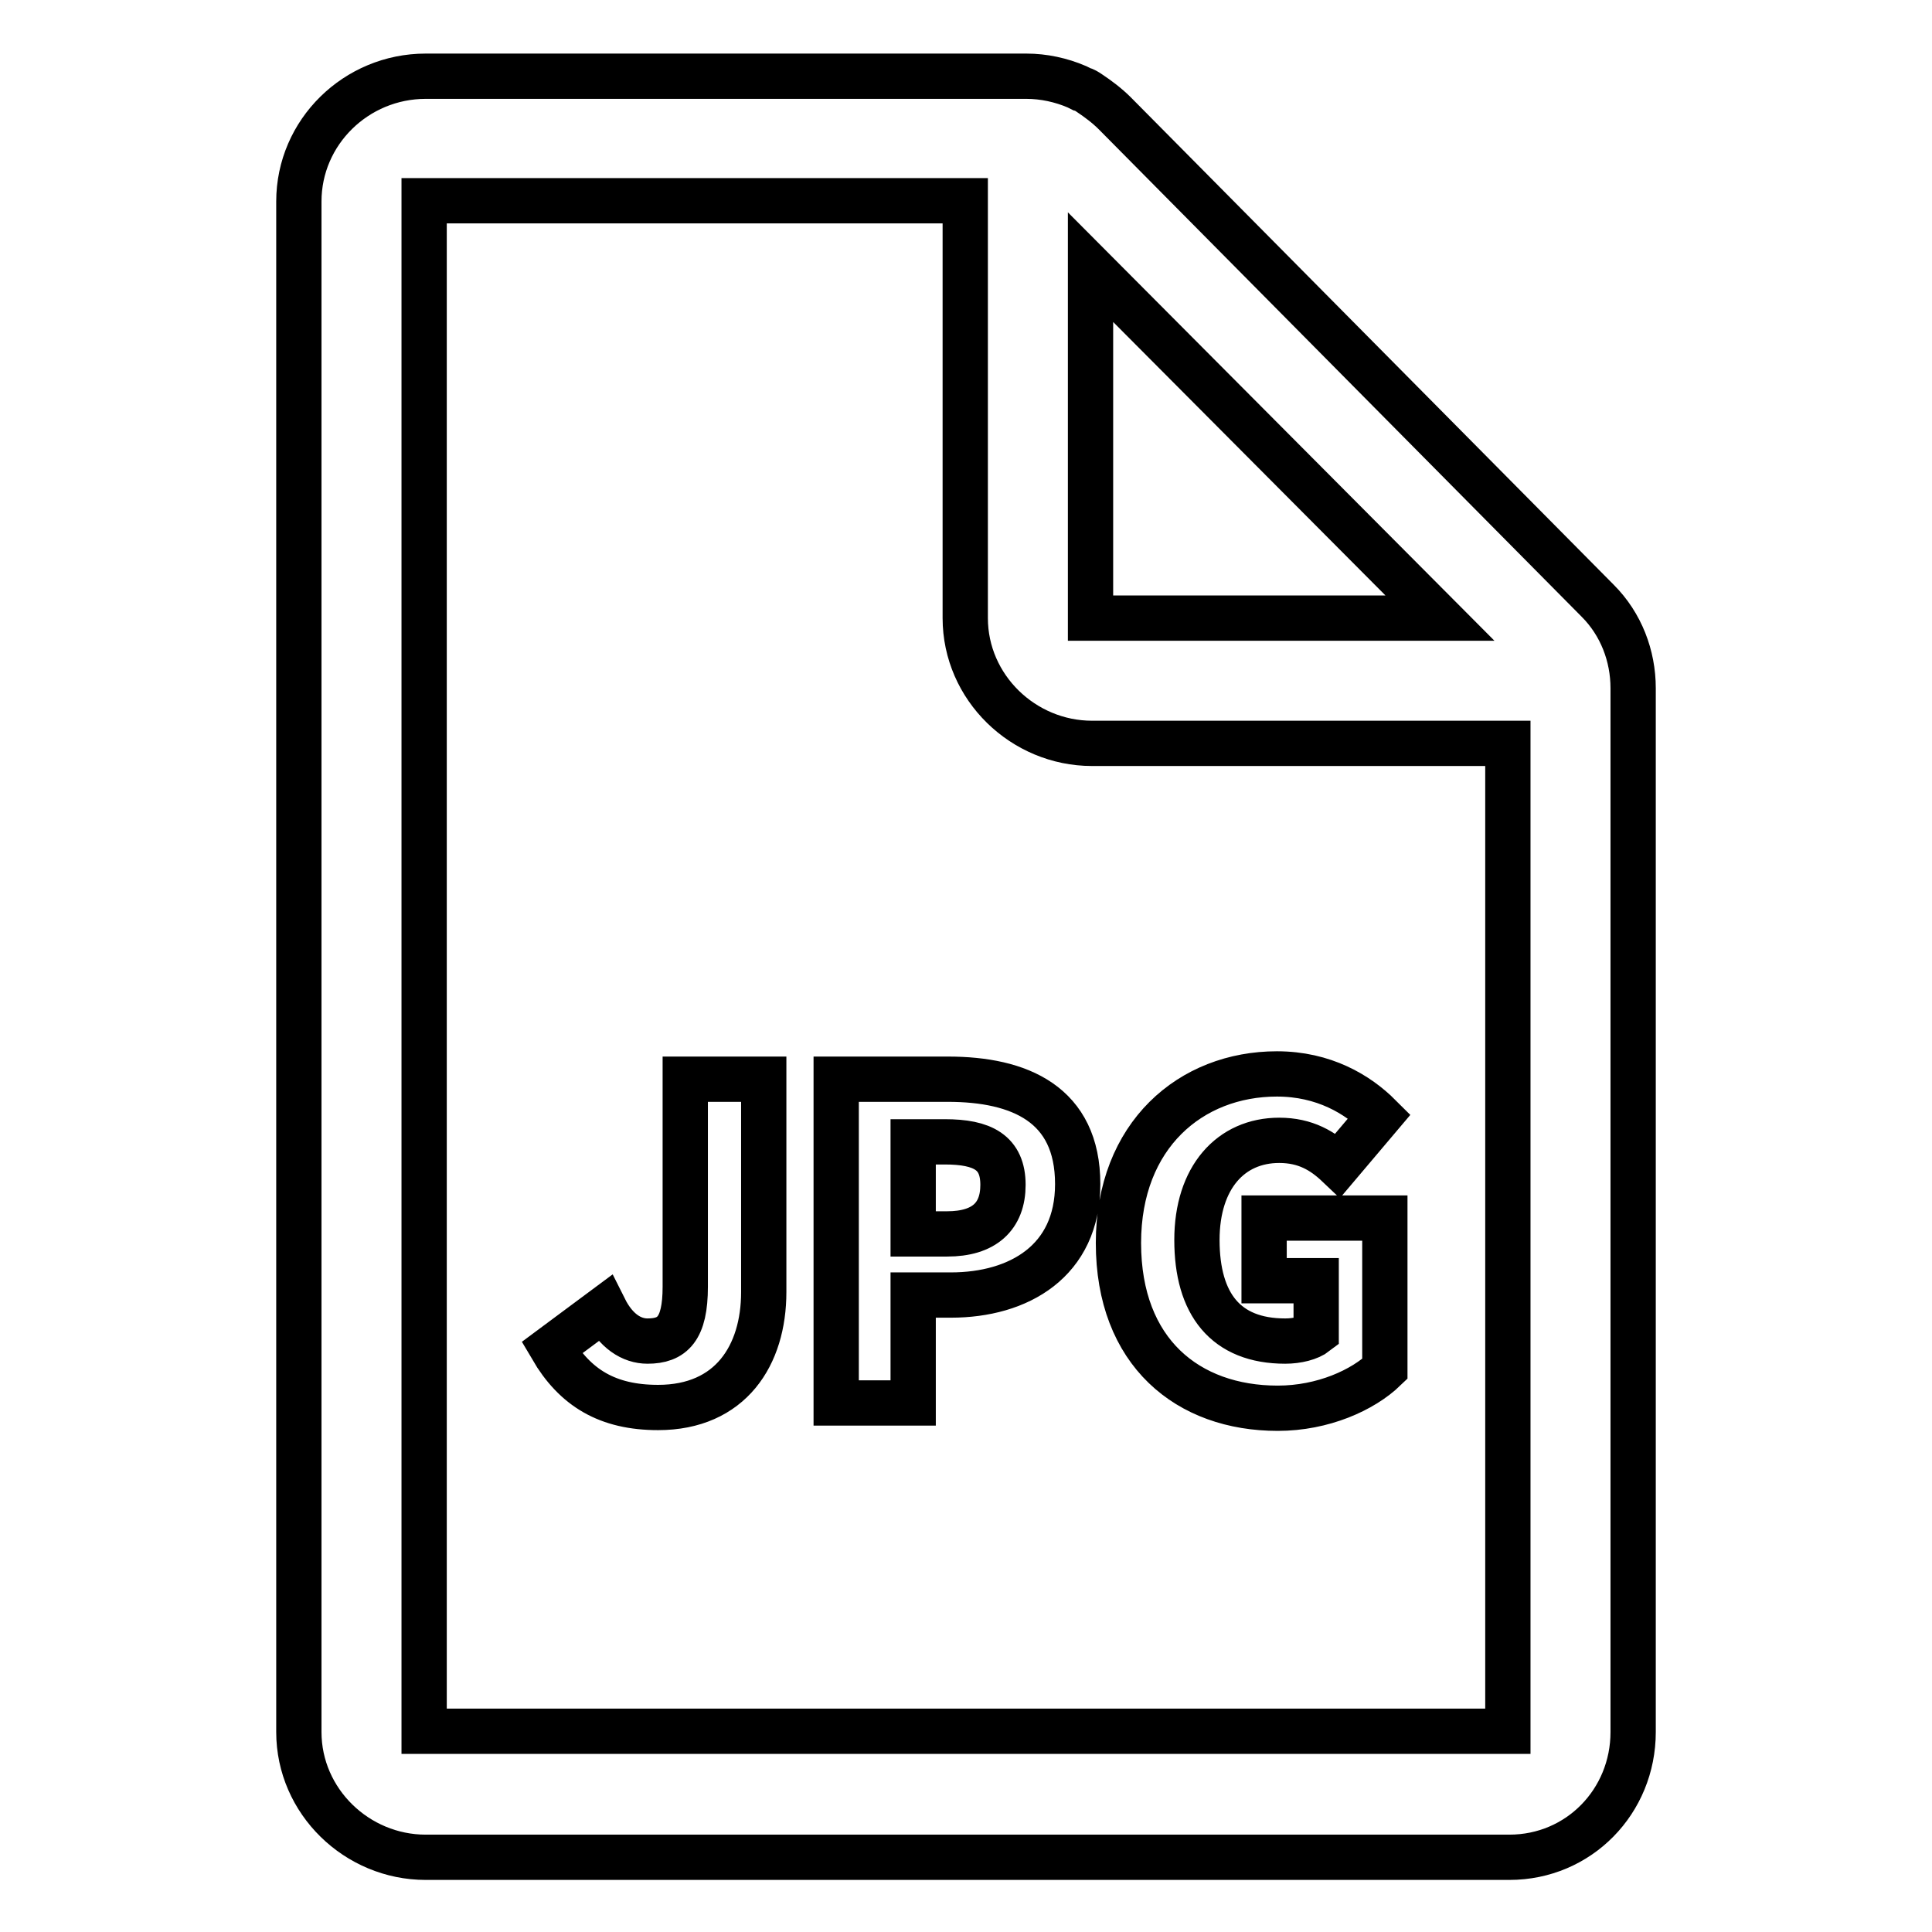 <?xml version="1.0" encoding="utf-8"?>
<!-- Svg Vector Icons : http://www.onlinewebfonts.com/icon -->
<!DOCTYPE svg PUBLIC "-//W3C//DTD SVG 1.1//EN" "http://www.w3.org/Graphics/SVG/1.1/DTD/svg11.dtd">
<svg version="1.1" xmlns="http://www.w3.org/2000/svg" xmlns:xlink="http://www.w3.org/1999/xlink" x="0px" y="0px" viewBox="0 0 256 256" enable-background="new 0 0 256 256" xml:space="preserve">
<g> <path stroke-width="6" fill-opacity="0" stroke="#000000"  d="M211.7,79.6l-64-64.6c-1-1-2.2-1.9-3.4-2.7c-0.3-0.2-0.6-0.4-1-0.5c-0.2-0.1-0.4-0.2-0.6-0.3 c-2.1-0.9-4.4-1.4-6.7-1.4H56.4c-9.2,0-16.8,7.4-16.8,16.6v202.8c0,9.2,7.7,16.6,16.8,16.6H200c9.2,0,16.4-7.4,16.4-16.6V91.2 C216.4,86.9,214.8,82.7,211.7,79.6z M144.5,35.4l46.3,46.5h-46.3V35.4z M199.8,229.4H56.2V26.6h71.7v55.3c0,9.2,7.7,16.6,16.8,16.6 h55.1V229.4z M90.8,170.5c0,5.6-1.7,7.2-5,7.2c-2.1,0-4.2-1.3-5.7-4.3l-7,5.2c3.1,5.3,7.4,7.9,14.1,7.9c9.6,0,14-6.9,14-15.3V143 H90.8V170.5z M125.6,143h-14.8v42.9H121v-14.3h5c9,0,16.8-4.5,16.8-14.7C142.8,146.3,135.1,143,125.6,143z M125.5,163.5H121v-12.2 h4.2c5,0,7.7,1.4,7.7,5.7C132.9,161.2,130.4,163.5,125.5,163.5z M167.5,161.4v8.3h6.9v6.9c-0.9,0.7-2.5,1.1-4.1,1.1 c-7.9,0-11.7-4.9-11.7-13.4c0-8.3,4.5-13.2,10.9-13.2c3.5,0,5.8,1.4,7.8,3.3l5.5-6.5c-2.9-2.9-7.4-5.6-13.6-5.6 c-11.4,0-21,8.1-21,22.4c0,14.5,9.2,21.9,21.1,21.9c6,0,11.3-2.4,14.2-5.2v-20H167.5z"/></g>
</svg>
